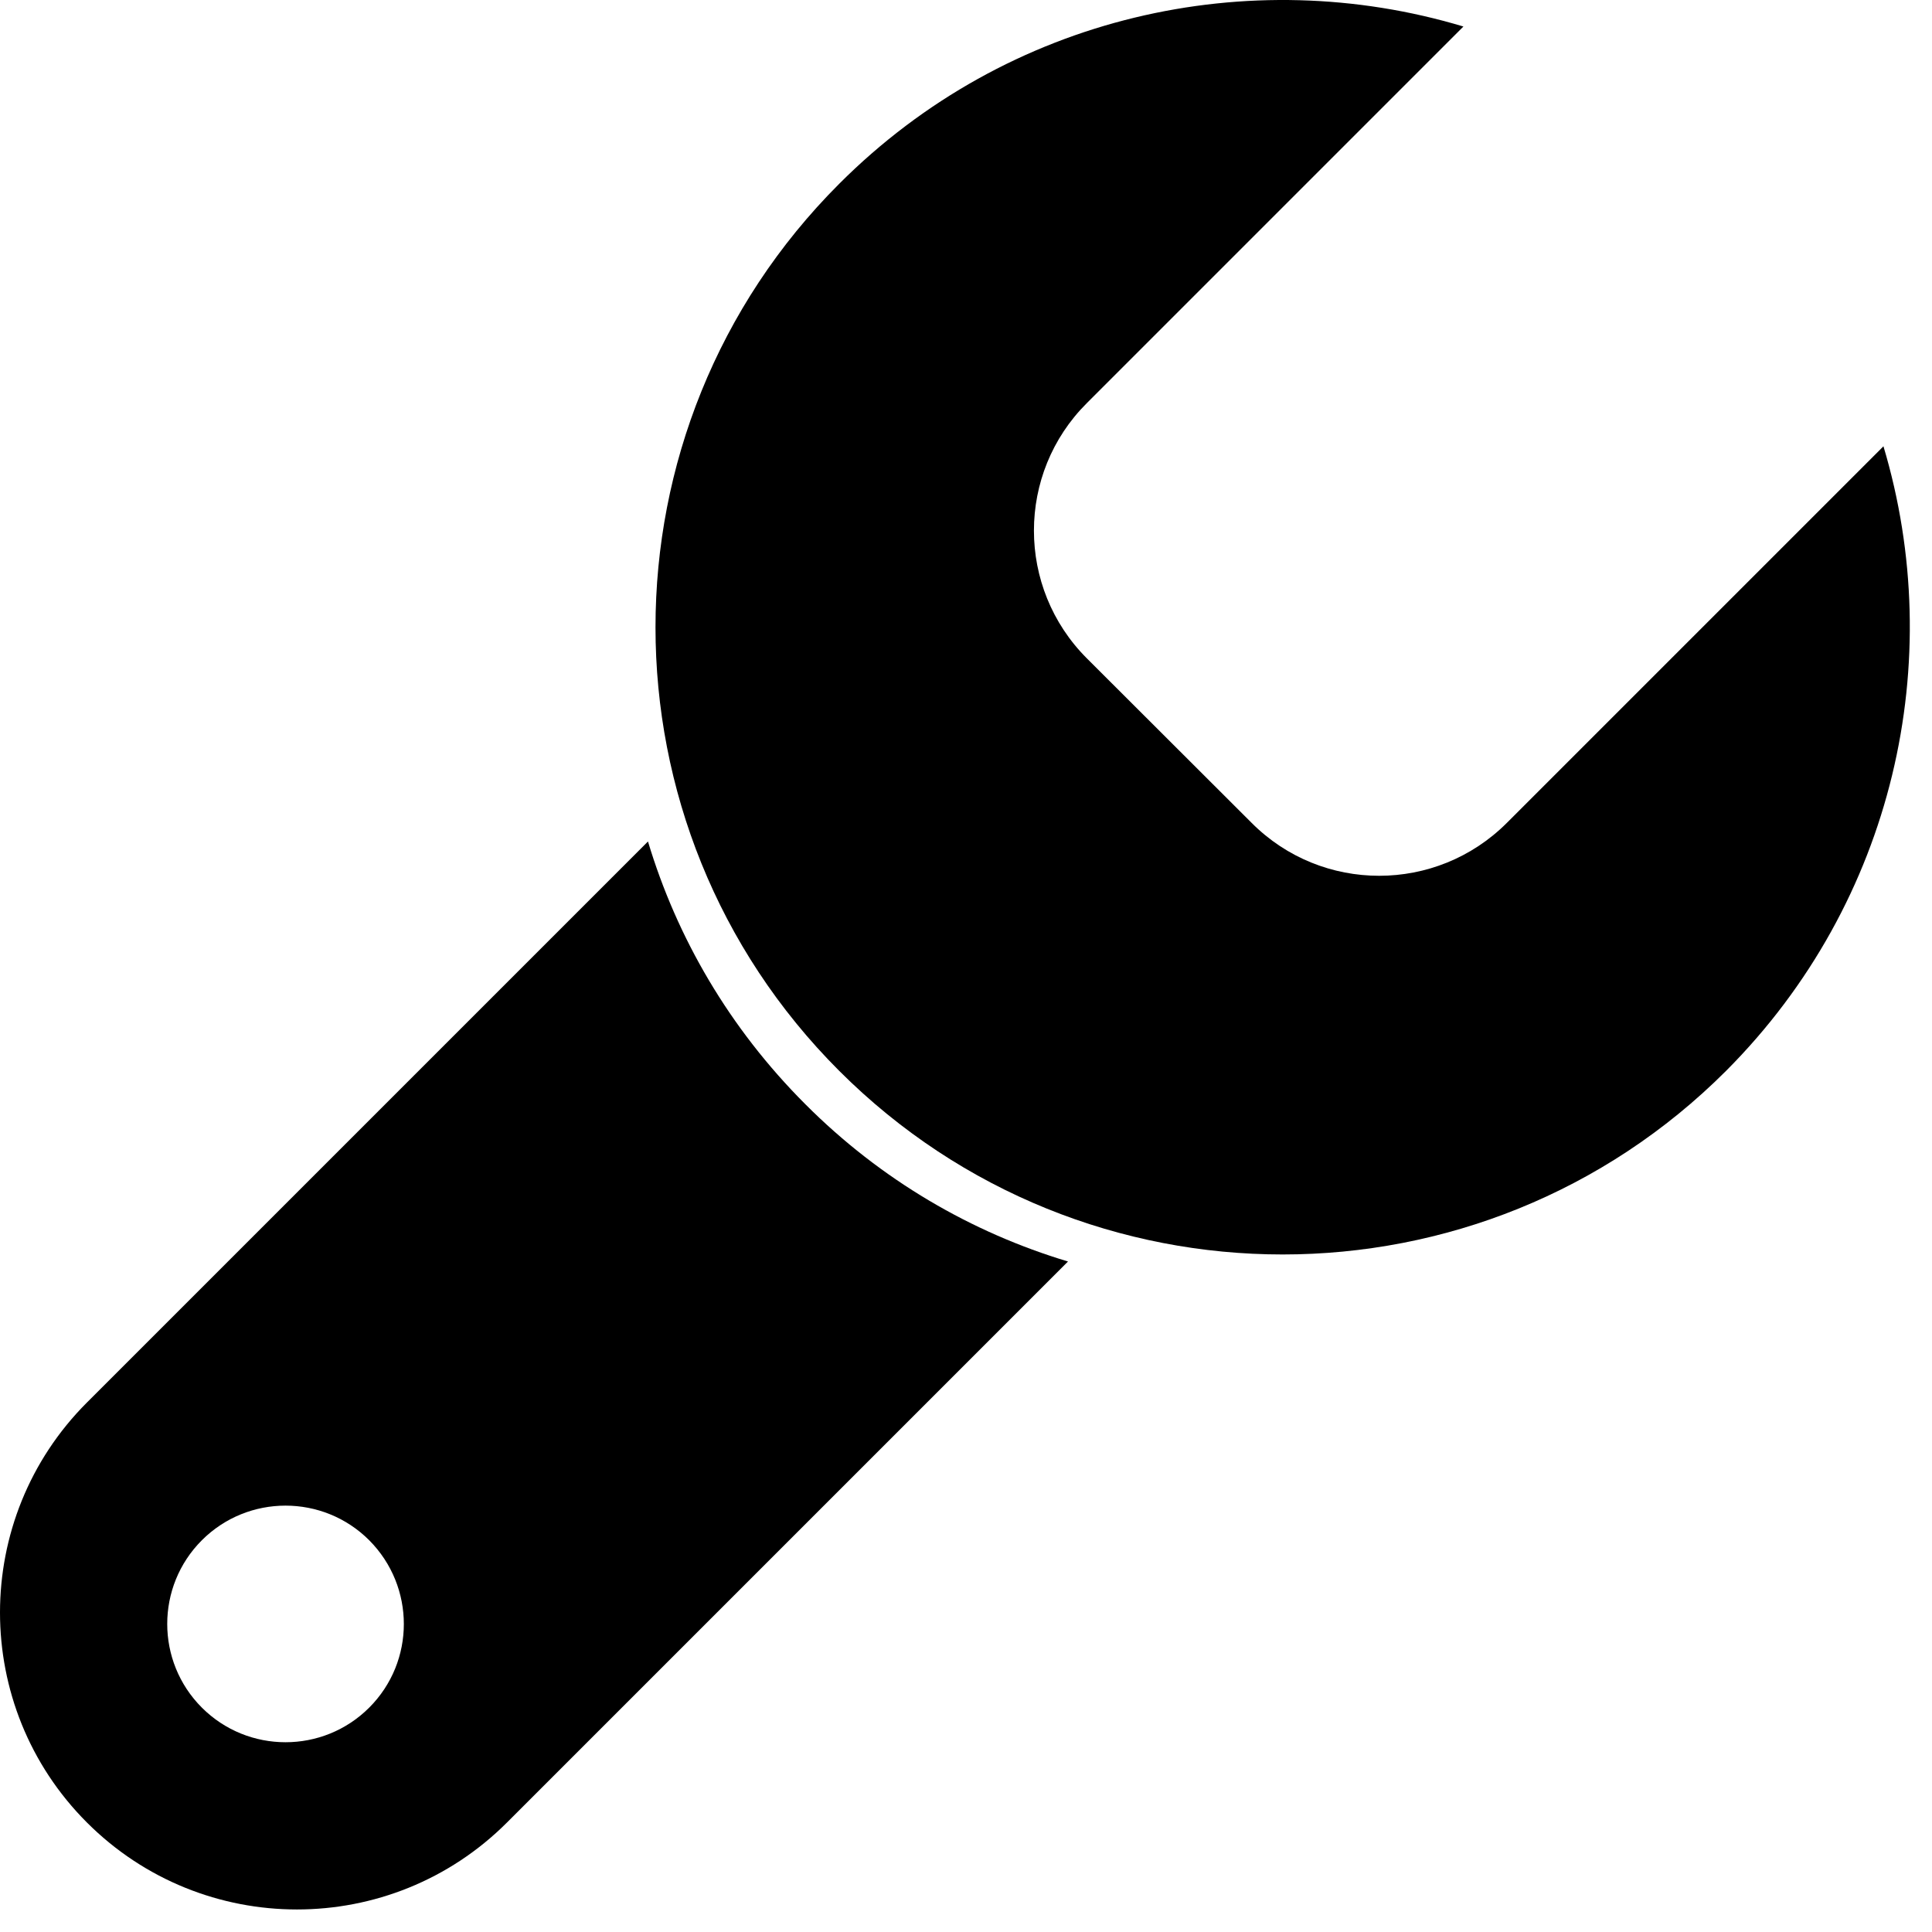 <?xml version="1.0" encoding="UTF-8"?> <svg xmlns="http://www.w3.org/2000/svg" width="77" height="77" viewBox="0 0 77 77" fill="none"> <path d="M75.065 17.787L60.055 32.797C57.245 35.607 52.685 35.607 49.885 32.797L43.315 26.237C40.505 23.427 40.505 18.867 43.315 16.067L58.325 1.057C49.805 -1.503 40.175 0.587 33.445 7.327C23.685 17.087 23.685 32.917 33.445 42.677C43.205 52.437 59.035 52.437 68.795 42.677C75.525 35.927 77.615 26.307 75.065 17.787Z" fill="black"></path> <path d="M25.825 33.537L3.465 55.897C-1.155 60.517 -1.155 68.017 3.465 72.637C8.085 77.257 15.585 77.257 20.205 72.637L42.565 50.277C38.735 49.127 35.115 47.037 32.095 44.007C29.065 40.977 26.975 37.367 25.825 33.537ZM14.715 68.057C12.875 69.897 9.885 69.897 8.045 68.057C6.205 66.217 6.205 63.227 8.045 61.387C9.885 59.547 12.875 59.547 14.715 61.387C16.555 63.237 16.555 66.217 14.715 68.057Z" fill="black"></path> </svg> 